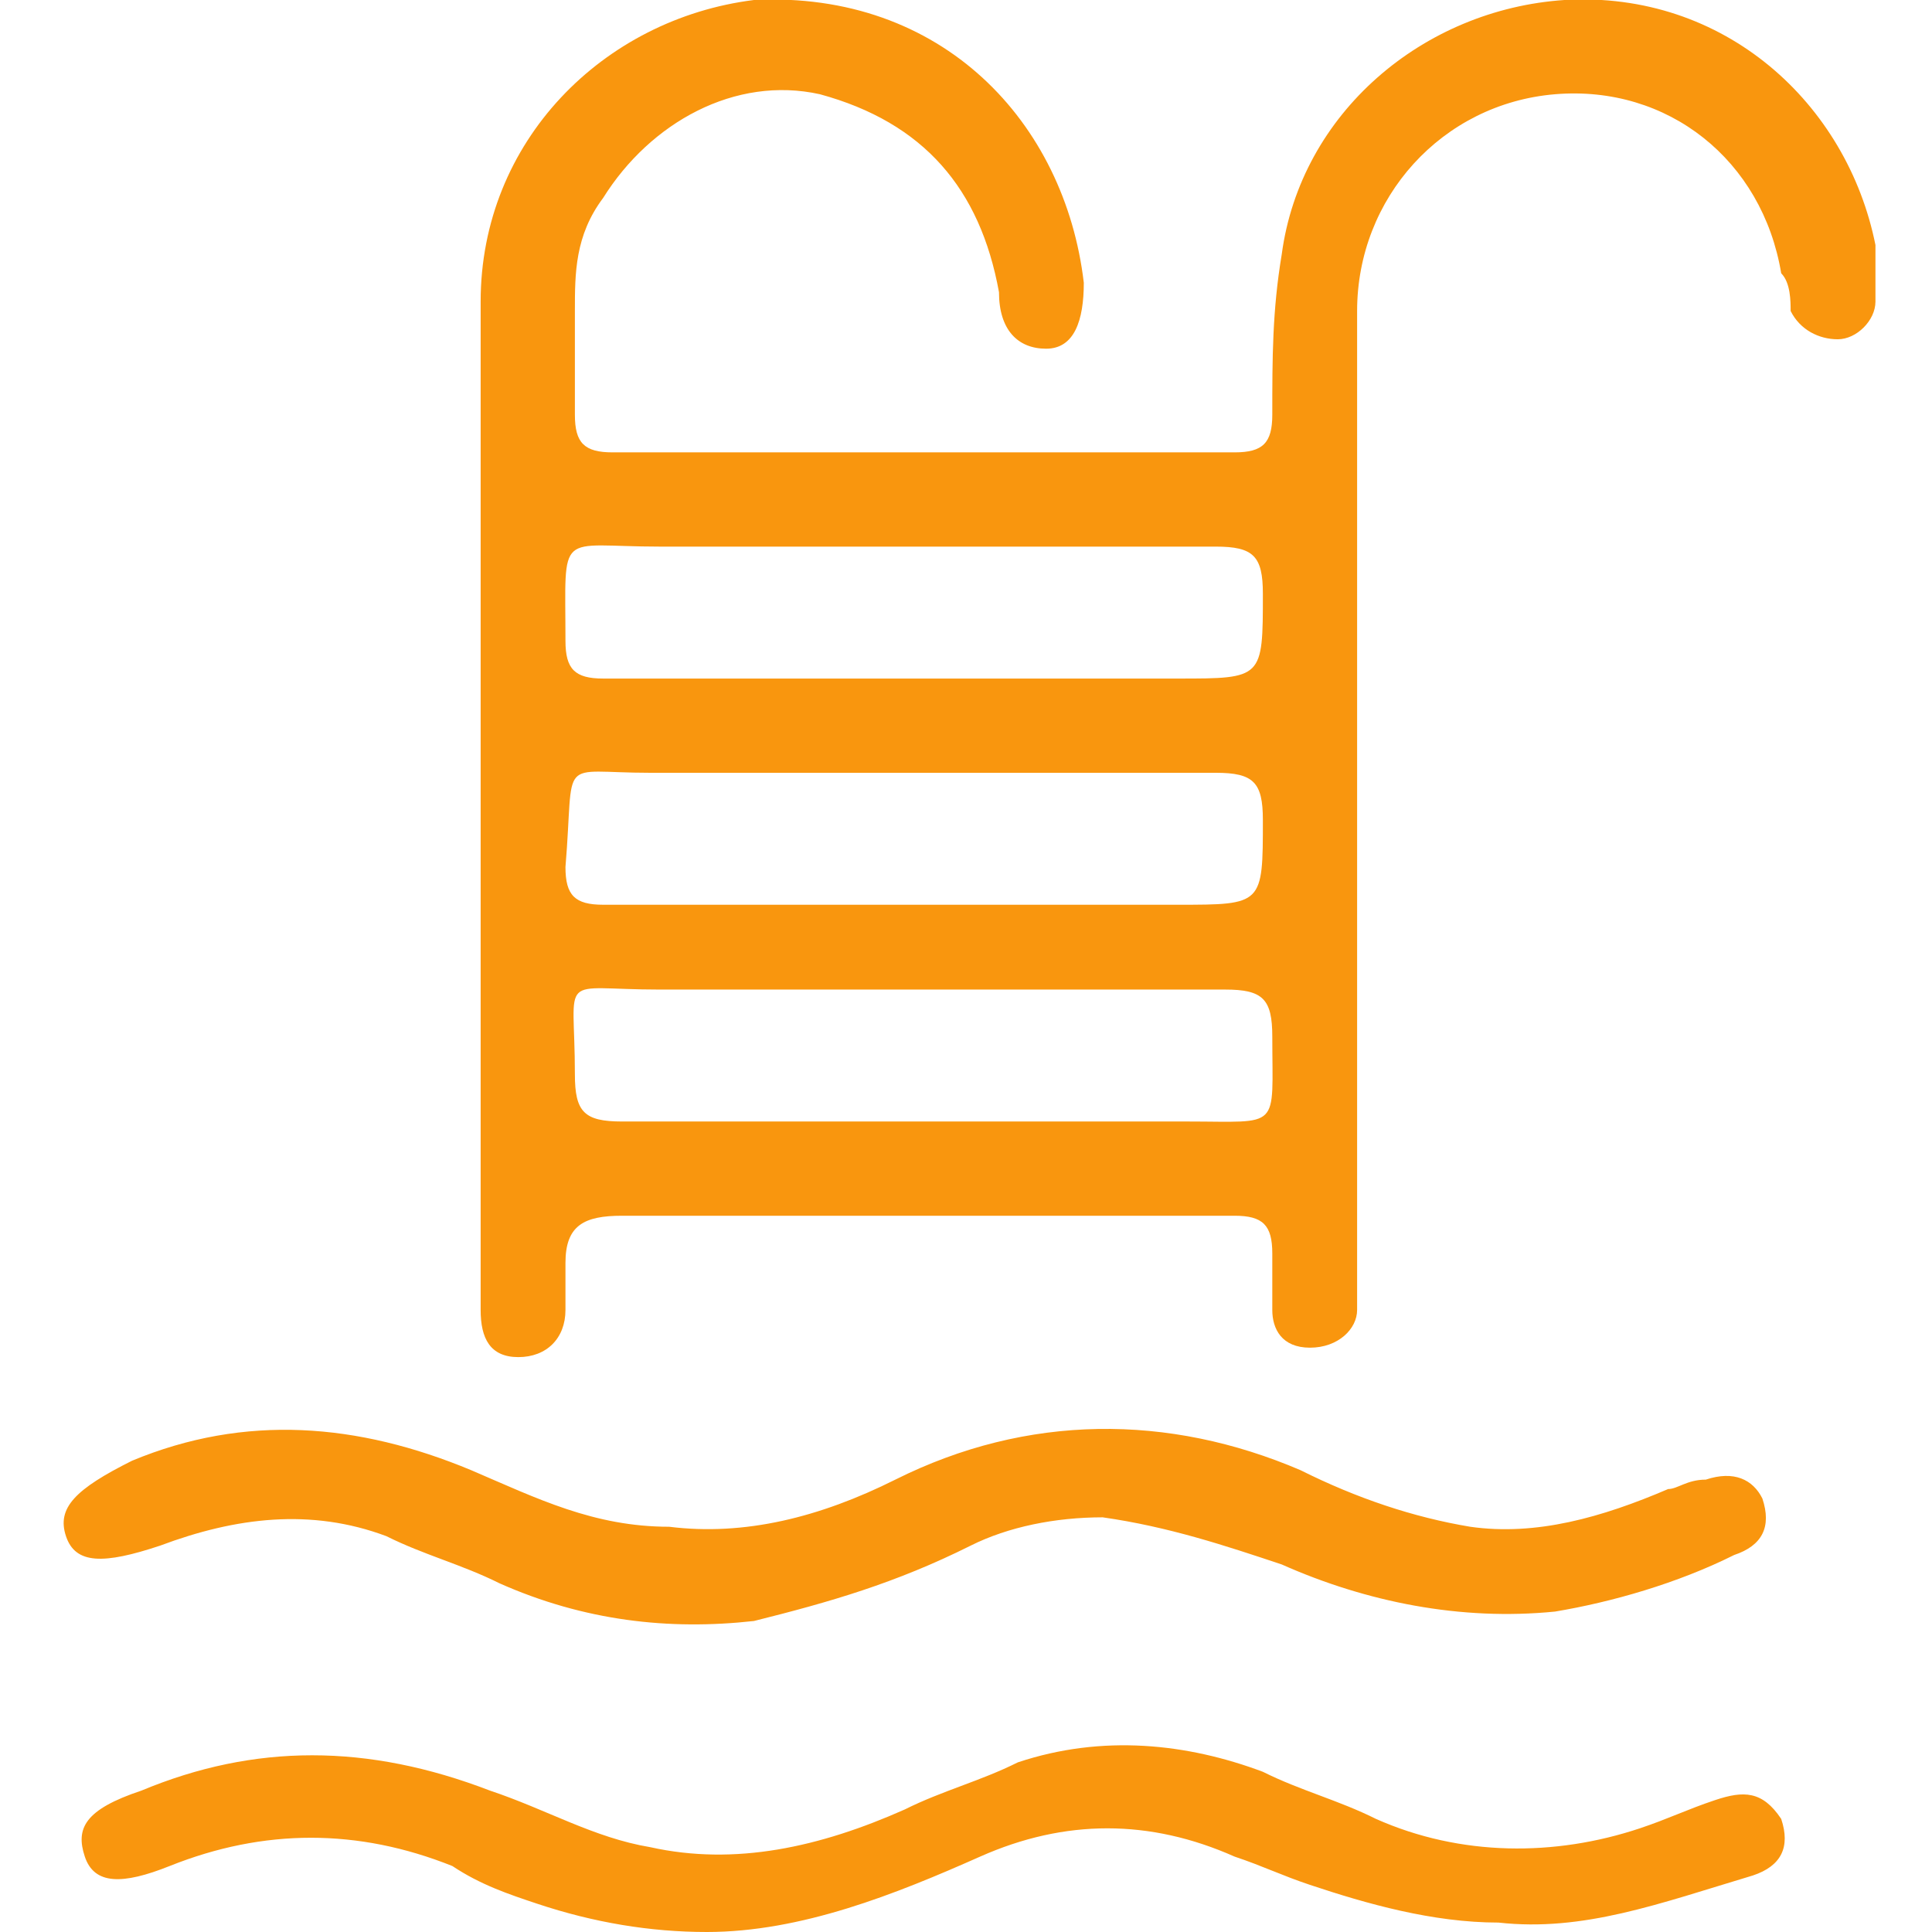 <?xml version="1.0" encoding="utf-8"?>
<!-- Generator: Adobe Illustrator 25.4.1, SVG Export Plug-In . SVG Version: 6.00 Build 0)  -->
<svg version="1.1" id="Livello_1" xmlns="http://www.w3.org/2000/svg" xmlns:xlink="http://www.w3.org/1999/xlink" x="0px" y="0px"
	 viewBox="0 0 20.5 20.5" style="enable-background:new 0 0 20.5 20.5;" xml:space="preserve">
<style type="text/css">
	.st0{fill:#F9960E;}
</style>
<g id="aV3ETk_00000116214763839457177170000007806983887875345801_">
	<g>
		<path class="st0" d="M5.1,8.3c0-1.7,0-3.4,0-5.1C5.1,1.5,6.4,0.2,8,0C10-0.1,11.3,1.3,11.5,3c0,0.4-0.1,0.7-0.4,0.7
			c-0.3,0-0.5-0.2-0.5-0.6C10.4,2,9.8,1.3,8.7,1C7.8,0.8,6.9,1.3,6.4,2.1C6.1,2.5,6.1,2.9,6.1,3.3c0,0.4,0,0.7,0,1.1
			c0,0.3,0.1,0.4,0.4,0.4c1.7,0,3.4,0,5.1,0c0.5,0,1,0,1.5,0c0.3,0,0.4-0.1,0.4-0.4c0-0.6,0-1.1,0.1-1.7c0.2-1.5,1.5-2.6,3-2.7
			c1.7-0.1,3,1.1,3.3,2.6c0,0.2,0,0.4,0,0.6c0,0.2-0.2,0.4-0.4,0.4c-0.2,0-0.4-0.1-0.5-0.3c0-0.1,0-0.3-0.1-0.4
			c-0.2-1.2-1.2-2-2.4-1.9c-1.2,0.1-2.1,1.1-2.1,2.3c0,3.4,0,6.8,0,10.2c0,0.1,0,0.3,0,0.4c0,0.2-0.2,0.4-0.5,0.4
			c-0.3,0-0.4-0.2-0.4-0.4c0-0.2,0-0.4,0-0.6c0-0.3-0.1-0.4-0.4-0.4c-0.5,0-1,0-1.5,0c-1.7,0-3.3,0-5,0C6.2,12.9,6,13,6,13.4
			c0,0.2,0,0.3,0,0.5c0,0.3-0.2,0.5-0.5,0.5c-0.3,0-0.4-0.2-0.4-0.5c0-0.4,0-0.9,0-1.3C5.1,11.1,5.1,9.7,5.1,8.3z M9.7,7.2
			c0.9,0,1.9,0,2.8,0c0.9,0,0.9,0,0.9-0.9c0-0.4-0.1-0.5-0.5-0.5c-2,0-3.9,0-5.9,0c-1.1,0-1-0.2-1,1c0,0.3,0.1,0.4,0.4,0.4
			C7.6,7.2,8.6,7.2,9.7,7.2z M9.7,9.6c0.9,0,1.9,0,2.8,0c0.9,0,0.9,0,0.9-0.9c0-0.4-0.1-0.5-0.5-0.5c-2,0-4,0-6,0
			C5.9,8.2,6.1,8,6,9.2c0,0.3,0.1,0.4,0.4,0.4C7.6,9.6,8.6,9.6,9.7,9.6z M9.8,11.9c0.9,0,1.9,0,2.8,0c1,0,0.9,0.1,0.9-0.9
			c0-0.4-0.1-0.5-0.5-0.5c-2,0-4,0-6,0c-1.1,0-0.9-0.2-0.9,0.9c0,0.4,0.1,0.5,0.5,0.5C7.6,11.9,8.7,11.9,9.8,11.9z"/>
		<path class="st0" d="M11.7,16.1c-0.5,0-1,0.1-1.4,0.3C9.5,16.8,8.8,17,8,17.2c-0.9,0.1-1.8,0-2.7-0.4c-0.4-0.2-0.8-0.3-1.2-0.5
			c-0.8-0.3-1.6-0.2-2.4,0.1c-0.6,0.2-0.9,0.2-1-0.1c-0.1-0.3,0.1-0.5,0.7-0.8C2.6,15,3.8,15.1,5,15.6c0.7,0.3,1.3,0.6,2.1,0.6
			c0.8,0.1,1.6-0.1,2.4-0.5c1.4-0.7,2.9-0.7,4.3-0.1c0.6,0.3,1.2,0.5,1.8,0.6c0.7,0.1,1.4-0.1,2.1-0.4c0.1,0,0.2-0.1,0.4-0.1
			c0.3-0.1,0.5,0,0.6,0.2c0.1,0.3,0,0.5-0.3,0.6c-0.6,0.3-1.3,0.5-1.9,0.6c-1,0.1-2-0.1-2.9-0.5C13,16.4,12.4,16.2,11.7,16.1z"/>
		<path class="st0" d="M15.9,20.4c-0.7,0-1.4-0.2-2-0.4c-0.3-0.1-0.5-0.2-0.8-0.3c-0.9-0.4-1.8-0.4-2.7,0c-0.9,0.4-1.9,0.8-2.9,0.8
			c-0.6,0-1.2-0.1-1.8-0.3c-0.3-0.1-0.6-0.2-0.9-0.4c-1-0.4-2-0.4-3,0c-0.5,0.2-0.8,0.2-0.9-0.1c-0.1-0.3,0-0.5,0.6-0.7
			c1.2-0.5,2.4-0.5,3.7,0c0.6,0.2,1.1,0.5,1.7,0.6c0.9,0.2,1.8,0,2.7-0.4c0.4-0.2,0.8-0.3,1.2-0.5c0.9-0.3,1.8-0.2,2.6,0.1
			c0.4,0.2,0.8,0.3,1.2,0.5c0.9,0.4,1.9,0.4,2.8,0.1c0.3-0.1,0.5-0.2,0.8-0.3c0.3-0.1,0.5-0.1,0.7,0.2c0.1,0.3,0,0.5-0.3,0.6
			C17.6,20.2,16.8,20.5,15.9,20.4z"/>
	</g>
</g>
</svg>
